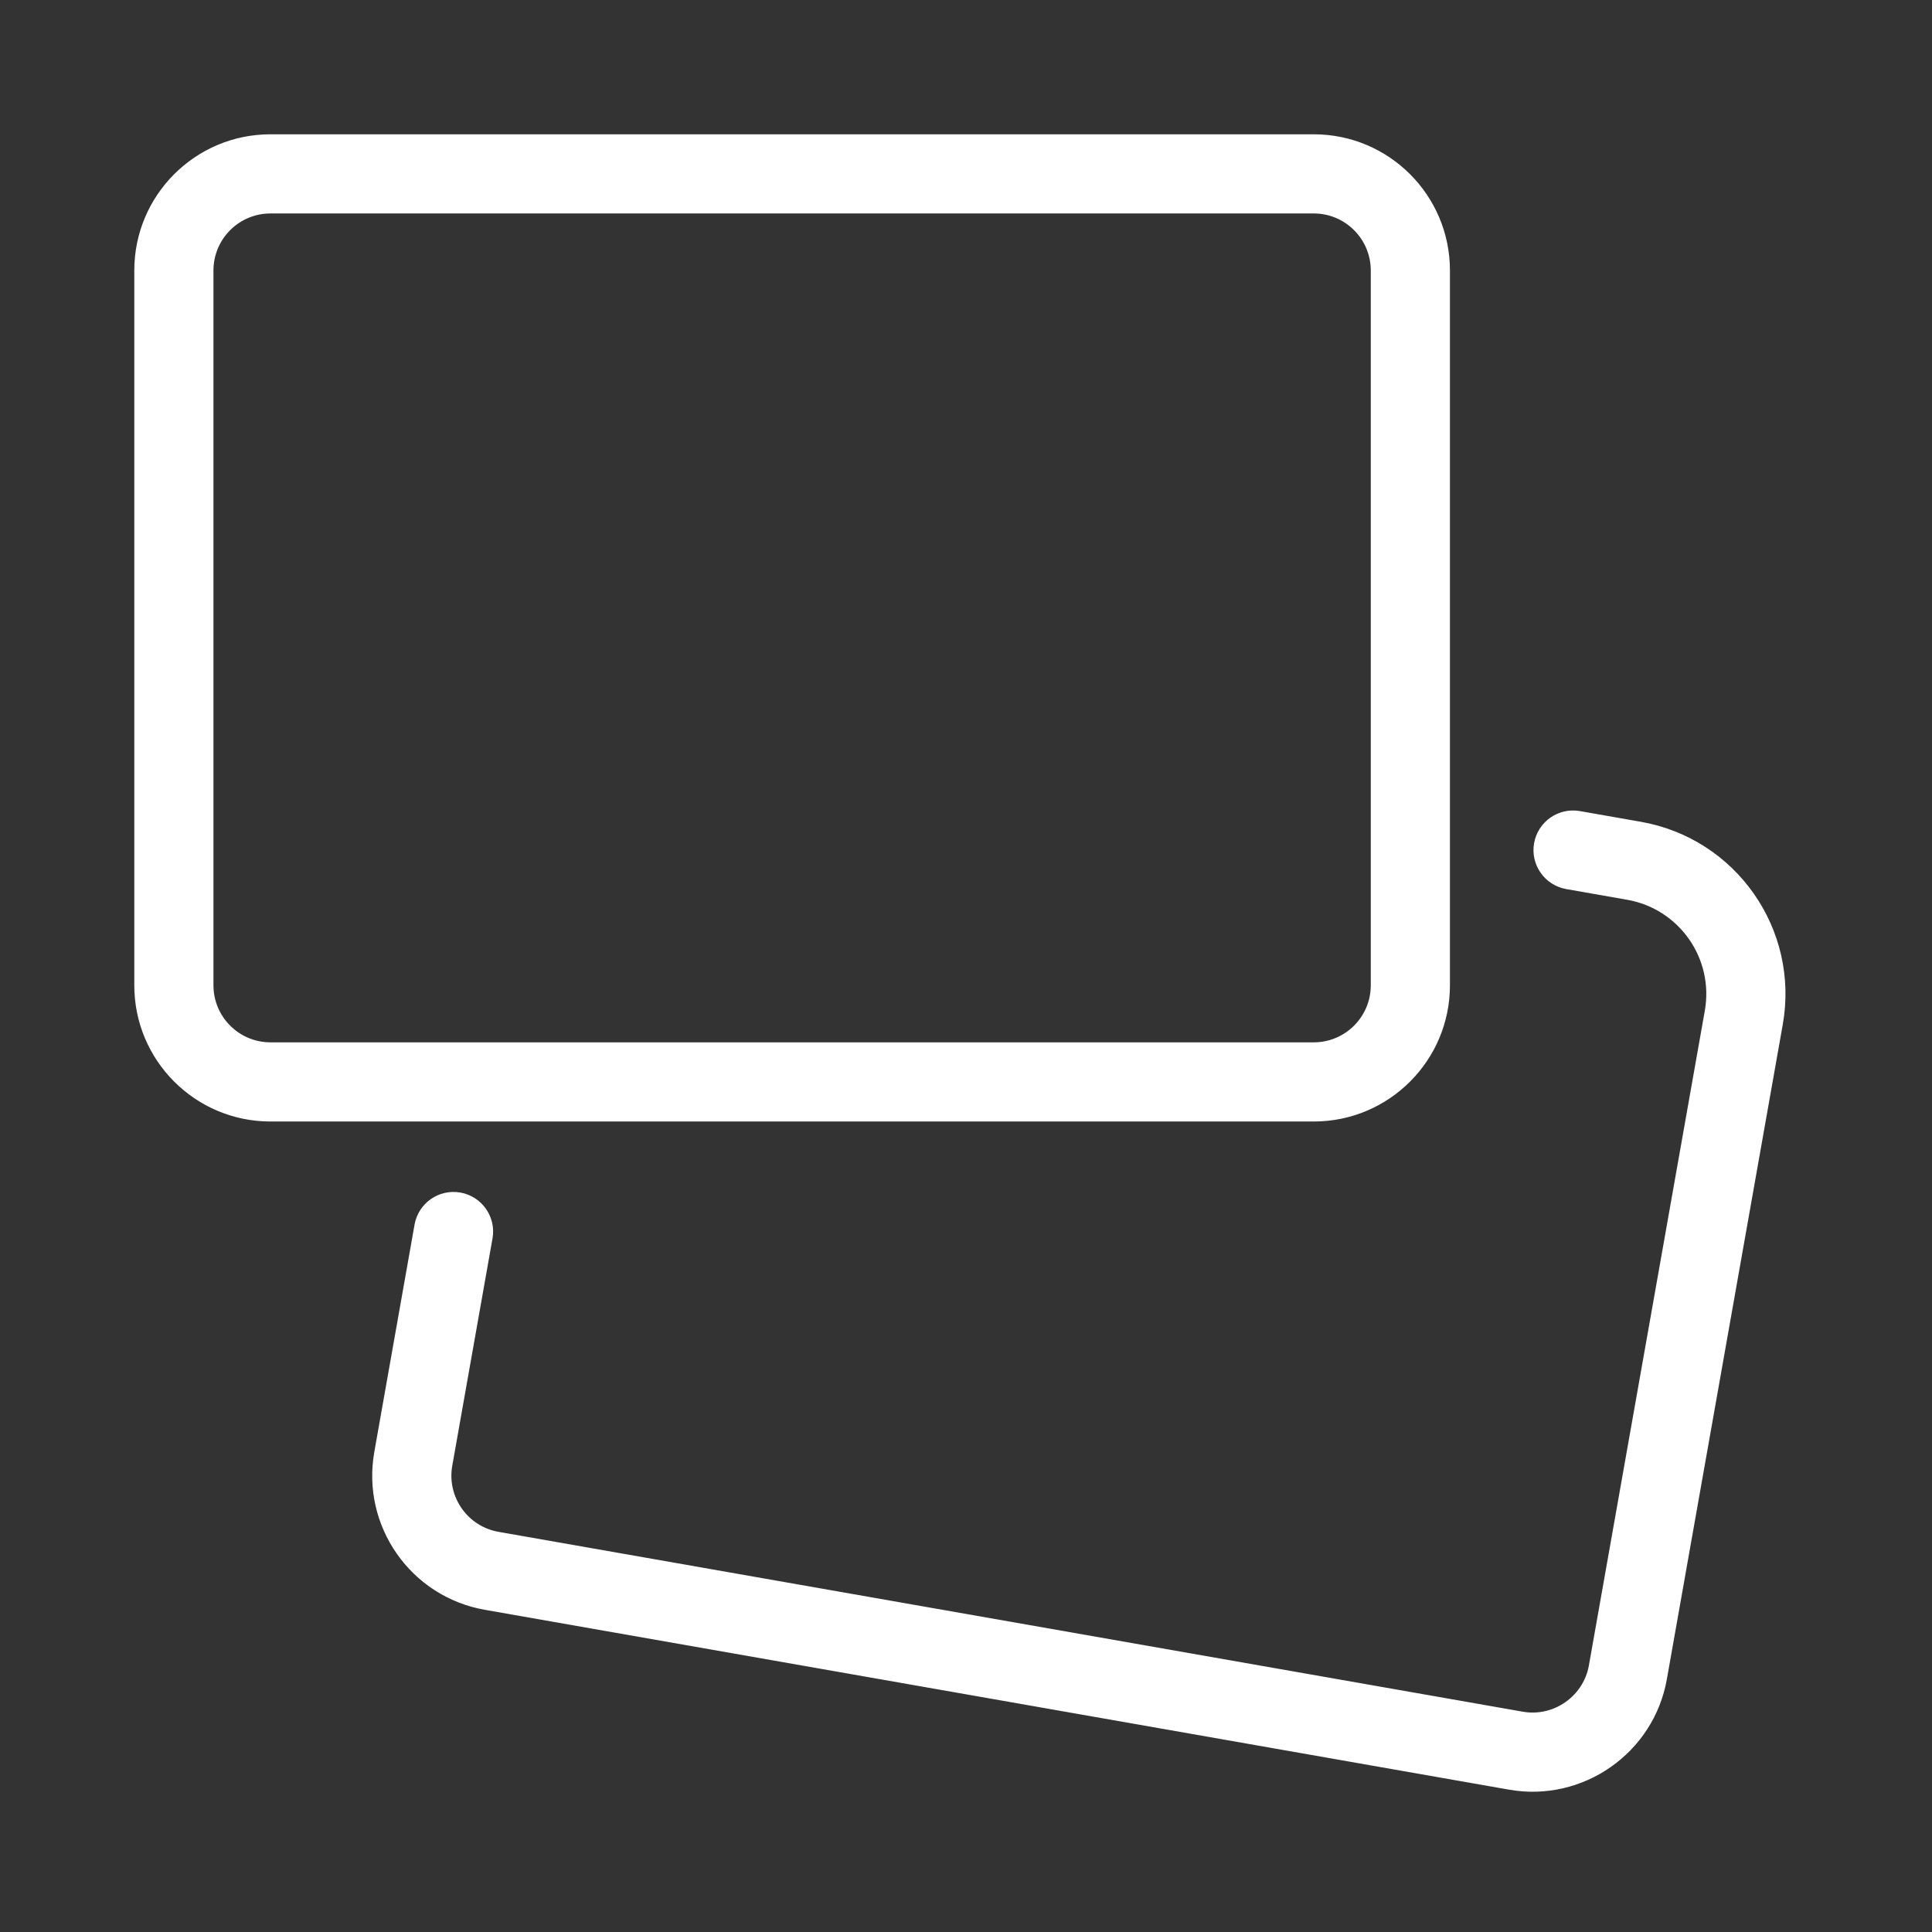 <!DOCTYPE svg PUBLIC "-//W3C//DTD SVG 1.1//EN" "http://www.w3.org/Graphics/SVG/1.1/DTD/svg11.dtd">
<!-- Uploaded to: SVG Repo, www.svgrepo.com, Transformed by: SVG Repo Mixer Tools -->
<svg fill="#ffffff" width="800px" height="800px" viewBox="0 0 1024 1024" xmlns="http://www.w3.org/2000/svg" stroke="#ffffff">
<rect x="0" y="0" width="1024" height="1024" fill="#333333" stroke="none"/>
<g id="SVGRepo_bgCarrier" stroke-width="0"/>
<g id="SVGRepo_tracerCarrier" stroke-linecap="round" stroke-linejoin="round"/>
<g id="SVGRepo_iconCarrier">
<path d="M696.318 552.96c16.962 0 30.72-13.758 30.72-30.72V143.36c0-16.962-13.758-30.72-30.72-30.72h-552.96c-16.962 0-30.72 13.758-30.72 30.72v378.88c0 16.962 13.758 30.72 30.72 30.72h552.96zm0 40.96h-552.96c-39.583 0-71.68-32.097-71.68-71.68V143.36c0-39.583 32.097-71.68 71.68-71.68h552.96c39.583 0 71.68 32.097 71.68 71.68v378.88c0 39.583-32.097 71.68-71.68 71.68z"/>
<path d="M830.216 470.731l32.307 5.673c27.883 4.893 46.497 31.479 41.56 59.354l-61.45 347.076c-2.934 16.561-19 27.811-35.559 24.902l-542.916-95.335c-16.73-2.937-27.902-18.893-24.94-35.619l21.33-120.474c1.972-11.138-5.458-21.765-16.596-23.737s-21.765 5.458-23.737 16.596l-21.33 120.474c-6.91 39.023 19.155 76.251 58.19 83.103l542.913 95.334c38.818 6.819 76.102-19.288 82.977-58.102L944.416 542.9c8.887-50.173-24.622-98.032-74.81-106.84l-32.305-5.673c-11.14-1.956-21.757 5.489-23.713 16.629s5.489 21.757 16.629 23.713z"/>
</g>
</svg>